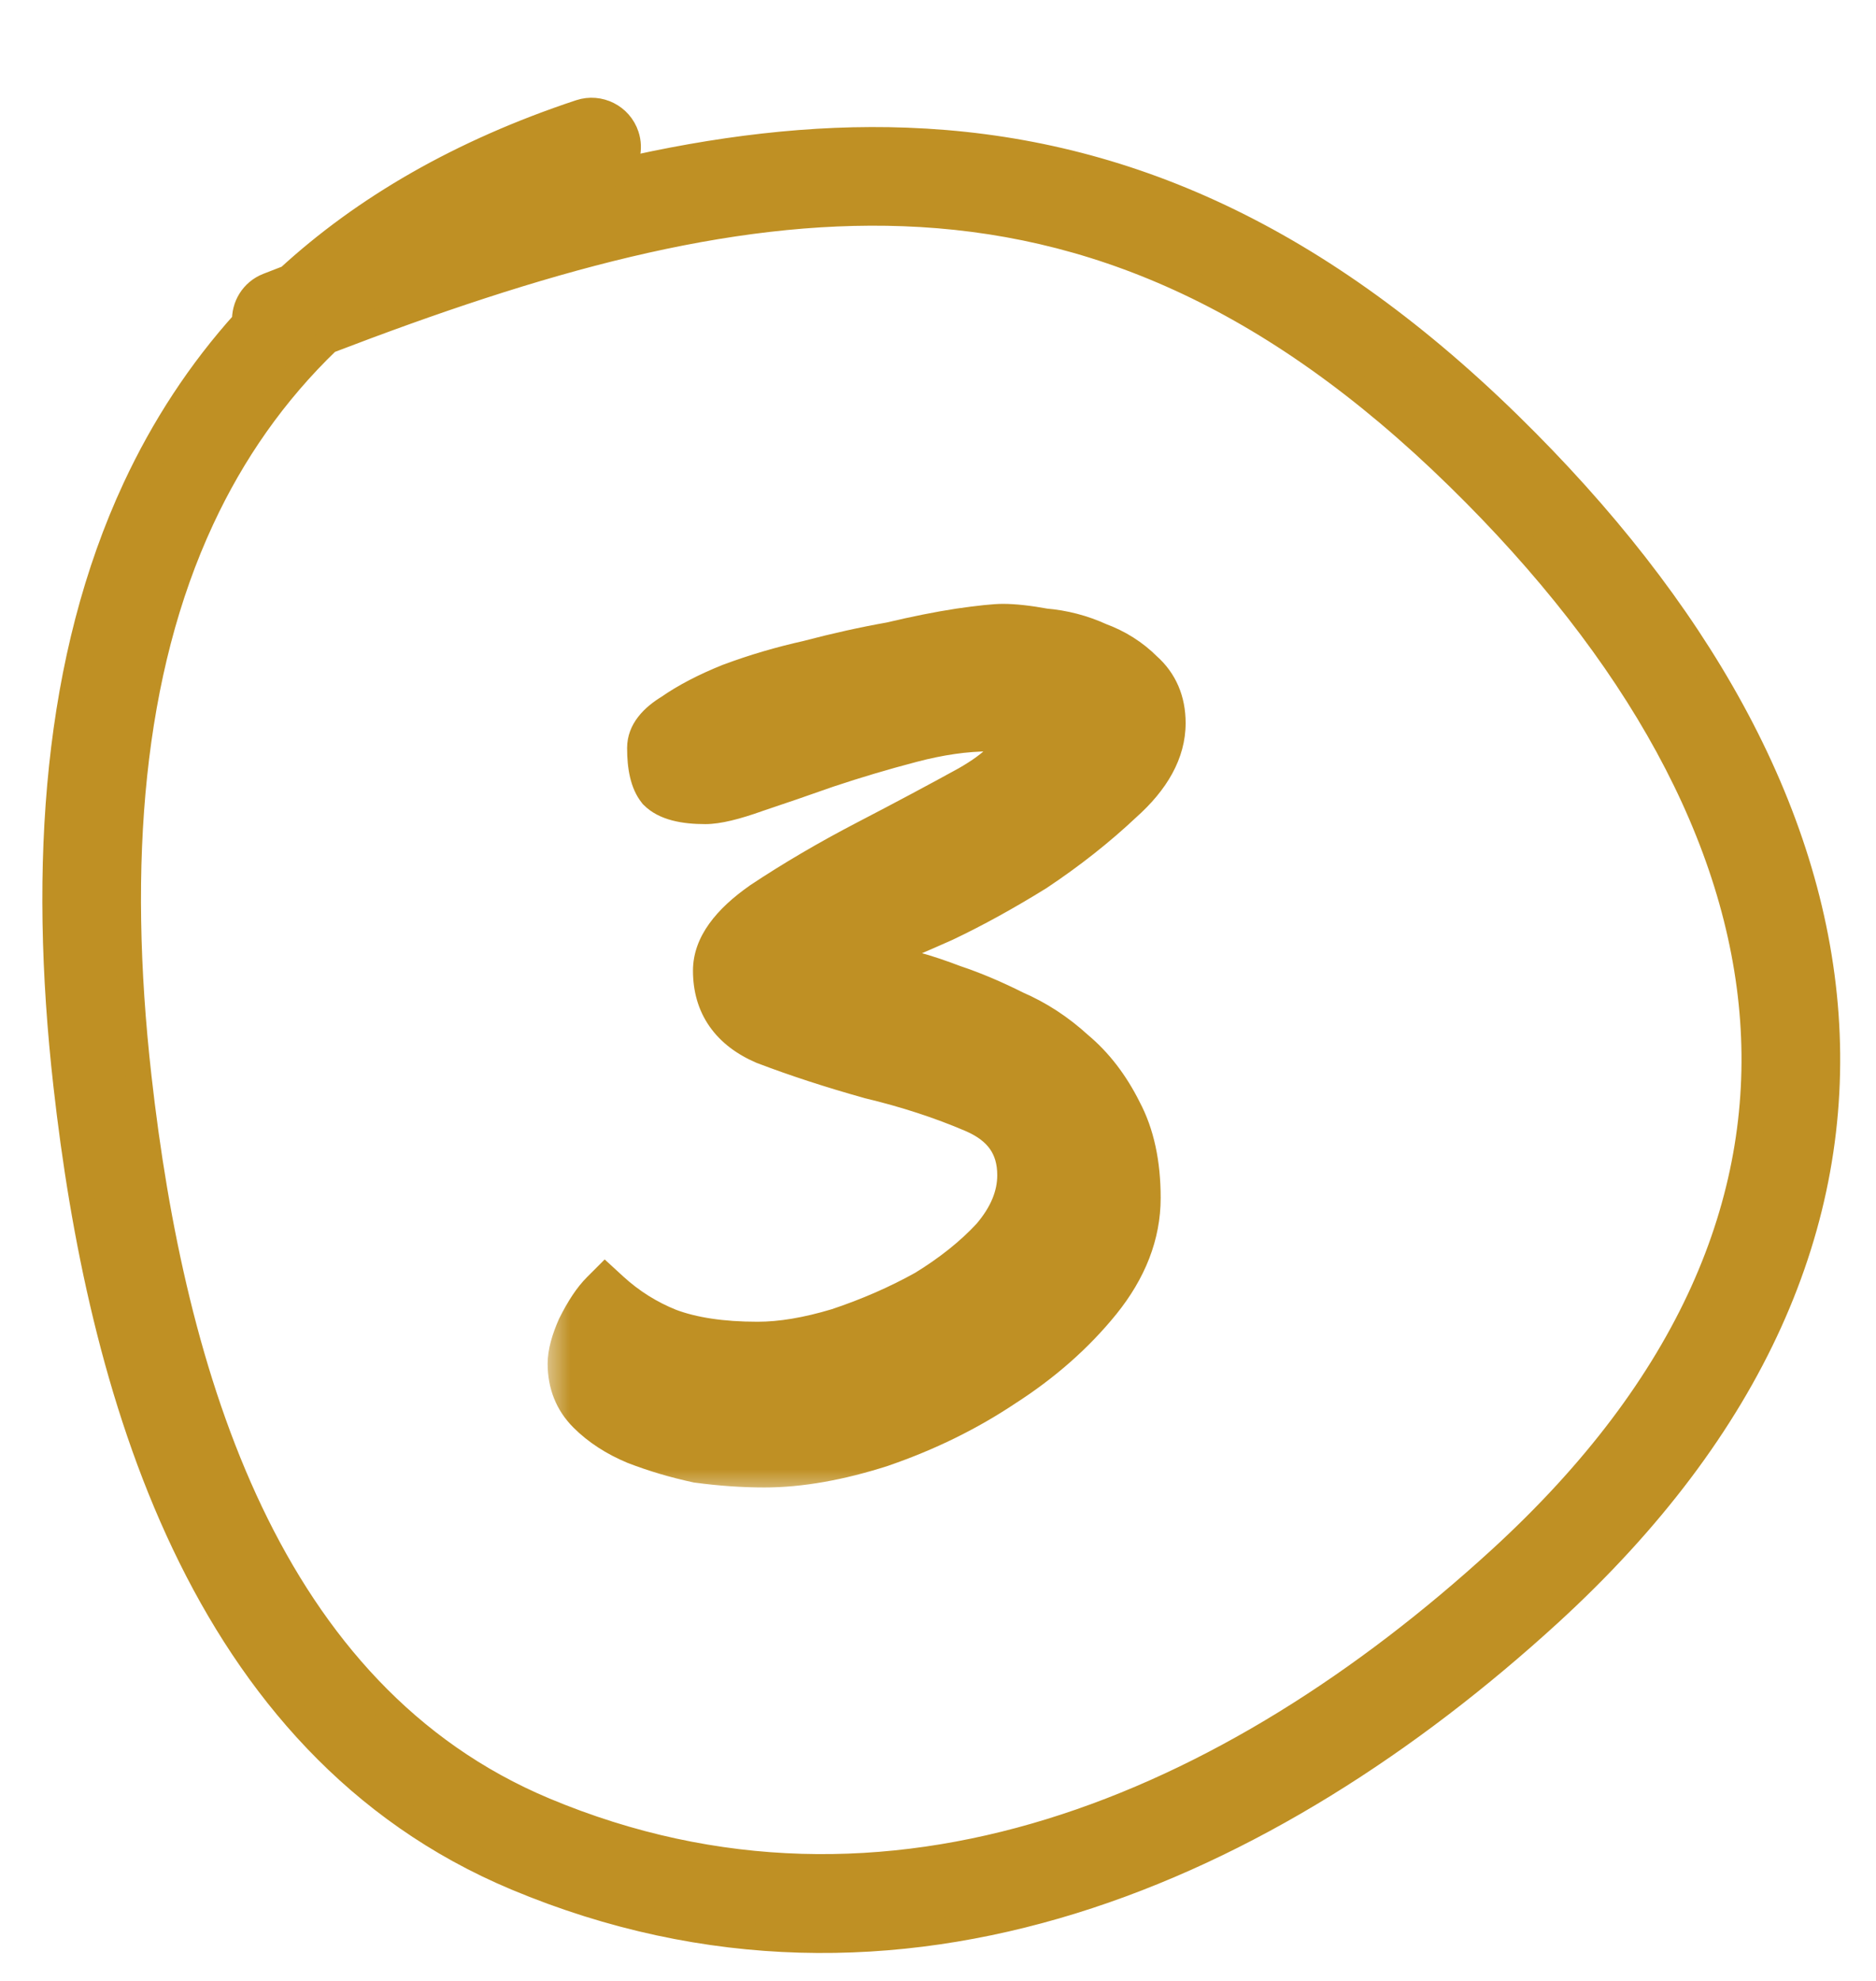 <?xml version="1.0" encoding="UTF-8"?> <svg xmlns="http://www.w3.org/2000/svg" width="36" height="38" viewBox="0 0 36 38" fill="none"><mask id="path-1-outside-1_2742_866" maskUnits="userSpaceOnUse" x="10.438" y="10.688" width="13" height="18" fill="black"><rect fill="white" x="10.438" y="10.688" width="13" height="18"></rect><path d="M22.252 13.87C22.252 14.364 21.991 14.844 21.468 15.309C20.974 15.773 20.422 16.209 19.812 16.616C19.202 16.994 18.621 17.313 18.069 17.575C17.546 17.807 17.241 17.938 17.153 17.967C16.805 18.112 16.63 18.272 16.63 18.446C16.63 18.562 16.747 18.635 16.979 18.664C17.241 18.664 17.676 18.78 18.287 19.013C18.635 19.129 19.013 19.289 19.419 19.492C19.826 19.666 20.204 19.913 20.553 20.233C20.901 20.524 21.192 20.901 21.424 21.366C21.657 21.802 21.773 22.339 21.773 22.979C21.773 23.647 21.526 24.286 21.032 24.896C20.538 25.506 19.928 26.044 19.202 26.509C18.504 26.973 17.735 27.351 16.892 27.642C16.078 27.903 15.338 28.034 14.669 28.034C14.263 28.034 13.841 28.005 13.406 27.947C12.999 27.86 12.607 27.743 12.229 27.598C11.88 27.453 11.59 27.264 11.357 27.032C11.125 26.799 11.009 26.509 11.009 26.16C11.009 25.986 11.067 25.768 11.183 25.506C11.328 25.216 11.473 24.998 11.619 24.852C11.967 25.172 12.36 25.419 12.795 25.593C13.26 25.768 13.841 25.855 14.539 25.855C15.004 25.855 15.526 25.768 16.108 25.593C16.718 25.39 17.284 25.143 17.807 24.852C18.33 24.533 18.766 24.184 19.114 23.807C19.463 23.4 19.637 22.979 19.637 22.543C19.637 21.933 19.332 21.497 18.722 21.235C18.112 20.974 17.444 20.756 16.718 20.582C15.991 20.378 15.323 20.16 14.713 19.928C14.103 19.666 13.798 19.231 13.798 18.621C13.798 18.214 14.088 17.807 14.669 17.4C15.28 16.994 15.948 16.602 16.674 16.224C17.4 15.846 18.054 15.497 18.635 15.178C19.245 14.829 19.55 14.51 19.55 14.219C19.55 14.016 19.361 13.914 18.984 13.914C18.519 13.914 18.011 13.987 17.459 14.132C16.906 14.277 16.369 14.437 15.846 14.611C15.352 14.786 14.887 14.945 14.451 15.091C14.045 15.236 13.74 15.309 13.536 15.309C13.13 15.309 12.854 15.236 12.708 15.091C12.592 14.945 12.534 14.698 12.534 14.35C12.534 14.146 12.679 13.958 12.97 13.783C13.26 13.58 13.623 13.391 14.059 13.217C14.524 13.043 15.018 12.897 15.541 12.781C16.093 12.636 16.616 12.52 17.11 12.432C17.604 12.316 18.04 12.229 18.417 12.171C18.824 12.113 19.1 12.084 19.245 12.084C19.449 12.084 19.71 12.113 20.03 12.171C20.378 12.2 20.712 12.287 21.032 12.432C21.352 12.549 21.628 12.723 21.86 12.955C22.122 13.188 22.252 13.493 22.252 13.87Z"></path></mask><path d="M22.252 13.87C22.252 14.364 21.991 14.844 21.468 15.309C20.974 15.773 20.422 16.209 19.812 16.616C19.202 16.994 18.621 17.313 18.069 17.575C17.546 17.807 17.241 17.938 17.153 17.967C16.805 18.112 16.63 18.272 16.63 18.446C16.63 18.562 16.747 18.635 16.979 18.664C17.241 18.664 17.676 18.78 18.287 19.013C18.635 19.129 19.013 19.289 19.419 19.492C19.826 19.666 20.204 19.913 20.553 20.233C20.901 20.524 21.192 20.901 21.424 21.366C21.657 21.802 21.773 22.339 21.773 22.979C21.773 23.647 21.526 24.286 21.032 24.896C20.538 25.506 19.928 26.044 19.202 26.509C18.504 26.973 17.735 27.351 16.892 27.642C16.078 27.903 15.338 28.034 14.669 28.034C14.263 28.034 13.841 28.005 13.406 27.947C12.999 27.86 12.607 27.743 12.229 27.598C11.88 27.453 11.59 27.264 11.357 27.032C11.125 26.799 11.009 26.509 11.009 26.16C11.009 25.986 11.067 25.768 11.183 25.506C11.328 25.216 11.473 24.998 11.619 24.852C11.967 25.172 12.36 25.419 12.795 25.593C13.26 25.768 13.841 25.855 14.539 25.855C15.004 25.855 15.526 25.768 16.108 25.593C16.718 25.39 17.284 25.143 17.807 24.852C18.33 24.533 18.766 24.184 19.114 23.807C19.463 23.4 19.637 22.979 19.637 22.543C19.637 21.933 19.332 21.497 18.722 21.235C18.112 20.974 17.444 20.756 16.718 20.582C15.991 20.378 15.323 20.16 14.713 19.928C14.103 19.666 13.798 19.231 13.798 18.621C13.798 18.214 14.088 17.807 14.669 17.4C15.28 16.994 15.948 16.602 16.674 16.224C17.4 15.846 18.054 15.497 18.635 15.178C19.245 14.829 19.55 14.51 19.55 14.219C19.55 14.016 19.361 13.914 18.984 13.914C18.519 13.914 18.011 13.987 17.459 14.132C16.906 14.277 16.369 14.437 15.846 14.611C15.352 14.786 14.887 14.945 14.451 15.091C14.045 15.236 13.74 15.309 13.536 15.309C13.13 15.309 12.854 15.236 12.708 15.091C12.592 14.945 12.534 14.698 12.534 14.35C12.534 14.146 12.679 13.958 12.97 13.783C13.26 13.58 13.623 13.391 14.059 13.217C14.524 13.043 15.018 12.897 15.541 12.781C16.093 12.636 16.616 12.52 17.11 12.432C17.604 12.316 18.04 12.229 18.417 12.171C18.824 12.113 19.1 12.084 19.245 12.084C19.449 12.084 19.71 12.113 20.03 12.171C20.378 12.2 20.712 12.287 21.032 12.432C21.352 12.549 21.628 12.723 21.86 12.955C22.122 13.188 22.252 13.493 22.252 13.87Z" fill="#BF9024"></path><path d="M21.468 15.309L21.136 14.935L21.13 14.94L21.125 14.944L21.468 15.309ZM19.812 16.616L20.075 17.041L20.082 17.037L20.089 17.032L19.812 16.616ZM18.069 17.575L18.272 18.032L18.283 18.027L18.069 17.575ZM17.153 17.967L16.995 17.493L16.978 17.498L16.961 17.505L17.153 17.967ZM16.979 18.664L16.917 19.16L16.948 19.164H16.979V18.664ZM18.287 19.013L18.108 19.48L18.118 19.484L18.128 19.487L18.287 19.013ZM19.419 19.492L19.196 19.939L19.209 19.946L19.223 19.952L19.419 19.492ZM20.553 20.233L20.215 20.602L20.223 20.61L20.233 20.617L20.553 20.233ZM21.424 21.366L20.977 21.59L20.983 21.601L21.424 21.366ZM21.032 24.896L20.643 24.581L21.032 24.896ZM19.202 26.509L18.932 26.087L18.924 26.093L19.202 26.509ZM16.892 27.642L17.045 28.118L17.055 28.114L16.892 27.642ZM13.406 27.947L13.301 28.436L13.32 28.44L13.339 28.442L13.406 27.947ZM12.229 27.598L12.037 28.06L12.049 28.065L12.229 27.598ZM11.357 27.032L11.004 27.385L11.357 27.032ZM11.183 25.506L10.736 25.283L10.731 25.293L10.726 25.303L11.183 25.506ZM11.619 24.852L11.957 24.484L11.604 24.16L11.265 24.499L11.619 24.852ZM12.795 25.593L12.61 26.058L12.62 26.061L12.795 25.593ZM16.108 25.593L16.251 26.072L16.258 26.07L16.266 26.068L16.108 25.593ZM17.807 24.852L18.05 25.29L18.059 25.285L18.068 25.279L17.807 24.852ZM19.114 23.807L19.482 24.146L19.488 24.139L19.494 24.132L19.114 23.807ZM18.722 21.235L18.919 20.776L18.722 21.235ZM16.718 20.582L16.583 21.063L16.592 21.066L16.601 21.068L16.718 20.582ZM14.713 19.928L14.516 20.388L14.525 20.392L14.535 20.395L14.713 19.928ZM14.669 17.4L14.392 16.984L14.383 16.991L14.669 17.4ZM16.674 16.224L16.443 15.78L16.674 16.224ZM18.635 15.178L18.876 15.616L18.883 15.612L18.635 15.178ZM17.459 14.132L17.586 14.616L17.459 14.132ZM15.846 14.611L15.688 14.137L15.68 14.14L15.846 14.611ZM14.451 15.091L14.293 14.616L14.283 14.62L14.451 15.091ZM12.708 15.091L12.318 15.403L12.335 15.425L12.355 15.444L12.708 15.091ZM12.97 13.783L13.227 14.212L13.242 14.203L13.257 14.193L12.97 13.783ZM14.059 13.217L13.884 12.748L13.874 12.752L14.059 13.217ZM15.541 12.781L15.649 13.269L15.659 13.267L15.668 13.264L15.541 12.781ZM17.11 12.432L17.197 12.925L17.211 12.922L17.224 12.919L17.11 12.432ZM18.417 12.171L18.346 11.676L18.341 11.677L18.417 12.171ZM20.03 12.171L19.94 12.663L19.964 12.667L19.988 12.669L20.03 12.171ZM21.032 12.432L20.825 12.887L20.843 12.896L20.861 12.902L21.032 12.432ZM21.86 12.955L21.506 13.309L21.517 13.319L21.528 13.329L21.86 12.955ZM22.252 13.87H21.752C21.752 14.17 21.598 14.524 21.136 14.935L21.468 15.309L21.8 15.682C22.384 15.163 22.752 14.559 22.752 13.87H22.252ZM21.468 15.309L21.125 14.944C20.653 15.389 20.123 15.807 19.534 16.2L19.812 16.616L20.089 17.032C20.721 16.611 21.295 16.158 21.81 15.673L21.468 15.309ZM19.812 16.616L19.549 16.191C18.952 16.56 18.387 16.871 17.855 17.123L18.069 17.575L18.283 18.027C18.854 17.756 19.452 17.427 20.075 17.041L19.812 16.616ZM18.069 17.575L17.866 17.118C17.605 17.234 17.4 17.323 17.251 17.387C17.176 17.42 17.116 17.445 17.071 17.463C17.048 17.472 17.03 17.479 17.017 17.485C17.01 17.487 17.005 17.489 17.001 17.491C16.997 17.492 16.995 17.493 16.995 17.493L17.153 17.967L17.311 18.441C17.428 18.402 17.763 18.258 18.272 18.032L18.069 17.575ZM17.153 17.967L16.961 17.505C16.761 17.589 16.571 17.692 16.423 17.827C16.271 17.967 16.13 18.174 16.13 18.446H16.63H17.13C17.13 18.49 17.119 18.526 17.106 18.55C17.095 18.571 17.088 18.575 17.099 18.564C17.126 18.54 17.197 18.491 17.346 18.428L17.153 17.967ZM16.63 18.446H16.13C16.13 18.71 16.279 18.903 16.453 19.012C16.601 19.105 16.773 19.142 16.917 19.16L16.979 18.664L17.041 18.168C17.002 18.163 16.979 18.158 16.967 18.154C16.954 18.151 16.962 18.151 16.983 18.164C17.004 18.177 17.044 18.207 17.078 18.263C17.114 18.322 17.13 18.387 17.13 18.446H16.63ZM16.979 18.664V19.164C17.138 19.164 17.495 19.246 18.108 19.48L18.287 19.013L18.465 18.546C17.858 18.314 17.343 18.164 16.979 18.164V18.664ZM18.287 19.013L18.128 19.487C18.45 19.594 18.806 19.744 19.196 19.939L19.419 19.492L19.643 19.045C19.22 18.833 18.82 18.664 18.445 18.538L18.287 19.013ZM19.419 19.492L19.223 19.952C19.574 20.102 19.905 20.317 20.215 20.602L20.553 20.233L20.89 19.864C20.503 19.509 20.078 19.231 19.616 19.033L19.419 19.492ZM20.553 20.233L20.233 20.617C20.521 20.858 20.771 21.178 20.977 21.59L21.424 21.366L21.871 21.142C21.613 20.625 21.282 20.19 20.873 19.849L20.553 20.233ZM21.424 21.366L20.983 21.601C21.167 21.947 21.273 22.398 21.273 22.979H21.773H22.273C22.273 22.281 22.146 21.657 21.865 21.131L21.424 21.366ZM21.773 22.979H21.273C21.273 23.513 21.078 24.044 20.643 24.581L21.032 24.896L21.421 25.211C21.973 24.528 22.273 23.781 22.273 22.979H21.773ZM21.032 24.896L20.643 24.581C20.186 25.146 19.618 25.649 18.932 26.087L19.202 26.509L19.471 26.93C20.238 26.439 20.89 25.866 21.421 25.211L21.032 24.896ZM19.202 26.509L18.924 26.093C18.265 26.532 17.534 26.891 16.729 27.169L16.892 27.642L17.055 28.114C17.935 27.811 18.744 27.415 19.479 26.925L19.202 26.509ZM16.892 27.642L16.739 27.166C15.962 27.415 15.274 27.534 14.669 27.534V28.034V28.534C15.402 28.534 16.195 28.391 17.045 28.118L16.892 27.642ZM14.669 28.034V27.534C14.286 27.534 13.887 27.506 13.472 27.451L13.406 27.947L13.339 28.442C13.795 28.503 14.239 28.534 14.669 28.534V28.034ZM13.406 27.947L13.51 27.458C13.128 27.376 12.761 27.267 12.408 27.131L12.229 27.598L12.049 28.065C12.452 28.22 12.869 28.343 13.301 28.436L13.406 27.947ZM12.229 27.598L12.421 27.137C12.124 27.013 11.891 26.858 11.711 26.678L11.357 27.032L11.004 27.385C11.289 27.67 11.637 27.893 12.037 28.06L12.229 27.598ZM11.357 27.032L11.711 26.678C11.578 26.545 11.509 26.385 11.509 26.16H11.009H10.509C10.509 26.632 10.671 27.053 11.004 27.385L11.357 27.032ZM11.009 26.16H11.509C11.509 26.086 11.536 25.943 11.64 25.709L11.183 25.506L10.726 25.303C10.598 25.593 10.509 25.885 10.509 26.16H11.009ZM11.183 25.506L11.63 25.73C11.764 25.463 11.881 25.298 11.972 25.206L11.619 24.852L11.265 24.499C11.066 24.698 10.893 24.968 10.736 25.283L11.183 25.506ZM11.619 24.852L11.281 25.221C11.674 25.581 12.117 25.861 12.61 26.058L12.795 25.593L12.981 25.129C12.602 24.977 12.261 24.763 11.957 24.484L11.619 24.852ZM12.795 25.593L12.62 26.061C13.159 26.264 13.804 26.355 14.539 26.355V25.855V25.355C13.879 25.355 13.362 25.272 12.971 25.125L12.795 25.593ZM14.539 25.855V26.355C15.064 26.355 15.637 26.257 16.251 26.072L16.108 25.593L15.964 25.114C15.416 25.279 14.943 25.355 14.539 25.355V25.855ZM16.108 25.593L16.266 26.068C16.903 25.855 17.498 25.596 18.05 25.29L17.807 24.852L17.564 24.415C17.07 24.69 16.532 24.925 15.949 25.119L16.108 25.593ZM17.807 24.852L18.068 25.279C18.623 24.94 19.097 24.563 19.482 24.146L19.114 23.807L18.747 23.468C18.435 23.805 18.037 24.126 17.546 24.426L17.807 24.852ZM19.114 23.807L19.494 24.132C19.902 23.656 20.137 23.124 20.137 22.543H19.637H19.137C19.137 22.834 19.024 23.143 18.735 23.481L19.114 23.807ZM19.637 22.543H20.137C20.137 22.151 20.038 21.785 19.818 21.472C19.601 21.161 19.289 20.934 18.919 20.776L18.722 21.235L18.525 21.695C18.766 21.798 18.912 21.92 18.999 22.045C19.084 22.167 19.137 22.325 19.137 22.543H19.637ZM18.722 21.235L18.919 20.776C18.28 20.502 17.585 20.276 16.834 20.096L16.718 20.582L16.601 21.068C17.303 21.236 17.944 21.446 18.525 21.695L18.722 21.235ZM16.718 20.582L16.852 20.1C16.139 19.9 15.485 19.687 14.891 19.461L14.713 19.928L14.535 20.395C15.161 20.634 15.844 20.856 16.583 21.063L16.718 20.582ZM14.713 19.928L14.91 19.468C14.669 19.365 14.524 19.243 14.436 19.118C14.351 18.996 14.298 18.839 14.298 18.621H13.798H13.298C13.298 19.013 13.397 19.378 13.617 19.692C13.835 20.003 14.146 20.229 14.516 20.388L14.713 19.928ZM13.798 18.621H14.298C14.298 18.468 14.411 18.192 14.956 17.81L14.669 17.4L14.383 16.991C13.766 17.423 13.298 17.96 13.298 18.621H13.798ZM14.669 17.4L14.947 17.816C15.54 17.421 16.193 17.038 16.905 16.667L16.674 16.224L16.443 15.78C15.703 16.165 15.019 16.567 14.392 16.984L14.669 17.4ZM16.674 16.224L16.905 16.667C17.634 16.288 18.291 15.938 18.876 15.616L18.635 15.178L18.394 14.74C17.817 15.057 17.167 15.404 16.443 15.78L16.674 16.224ZM18.635 15.178L18.883 15.612C19.209 15.426 19.484 15.231 19.683 15.022C19.879 14.816 20.05 14.546 20.05 14.219H19.55H19.05C19.05 14.183 19.069 14.217 18.96 14.332C18.854 14.442 18.672 14.581 18.387 14.744L18.635 15.178ZM19.55 14.219H20.05C20.05 14.088 20.019 13.95 19.94 13.822C19.862 13.697 19.755 13.609 19.646 13.55C19.442 13.441 19.201 13.414 18.984 13.414V13.914V14.414C19.057 14.414 19.109 14.419 19.143 14.425C19.179 14.432 19.184 14.437 19.172 14.431C19.157 14.423 19.12 14.399 19.09 14.349C19.058 14.298 19.05 14.248 19.05 14.219H19.55ZM18.984 13.914V13.414C18.468 13.414 17.916 13.495 17.331 13.648L17.459 14.132L17.586 14.616C18.105 14.479 18.57 14.414 18.984 14.414V13.914ZM17.459 14.132L17.331 13.648C16.769 13.796 16.221 13.959 15.688 14.137L15.846 14.611L16.004 15.086C16.517 14.915 17.044 14.758 17.586 14.616L17.459 14.132ZM15.846 14.611L15.68 14.14C15.188 14.313 14.726 14.472 14.293 14.616L14.451 15.091L14.61 15.565C15.049 15.419 15.516 15.258 16.012 15.083L15.846 14.611ZM14.451 15.091L14.283 14.62C13.884 14.762 13.648 14.809 13.536 14.809V15.309V15.809C13.832 15.809 14.206 15.709 14.62 15.562L14.451 15.091ZM13.536 15.309V14.809C13.359 14.809 13.235 14.792 13.152 14.771C13.067 14.748 13.052 14.727 13.062 14.737L12.708 15.091L12.355 15.444C12.651 15.741 13.11 15.809 13.536 15.809V15.309ZM12.708 15.091L13.099 14.778C13.101 14.781 13.082 14.758 13.064 14.682C13.047 14.607 13.034 14.499 13.034 14.35H12.534H12.034C12.034 14.726 12.091 15.12 12.318 15.403L12.708 15.091ZM12.534 14.35H13.034C13.034 14.377 13.022 14.383 13.039 14.361C13.061 14.332 13.115 14.28 13.227 14.212L12.97 13.783L12.713 13.355C12.375 13.557 12.034 13.877 12.034 14.35H12.534ZM12.97 13.783L13.257 14.193C13.507 14.017 13.834 13.845 14.245 13.681L14.059 13.217L13.874 12.752C13.413 12.937 13.013 13.143 12.683 13.374L12.97 13.783ZM14.059 13.217L14.235 13.685C14.676 13.519 15.148 13.381 15.649 13.269L15.541 12.781L15.432 12.293C14.889 12.414 14.372 12.566 13.884 12.749L14.059 13.217ZM15.541 12.781L15.668 13.264C16.209 13.122 16.718 13.009 17.197 12.925L17.11 12.432L17.023 11.94C16.514 12.03 15.977 12.149 15.414 12.297L15.541 12.781ZM17.11 12.432L17.224 12.919C17.709 12.805 18.132 12.721 18.493 12.665L18.417 12.171L18.341 11.677C17.947 11.737 17.498 11.827 16.995 11.946L17.11 12.432ZM18.417 12.171L18.488 12.666C18.899 12.607 19.141 12.584 19.245 12.584V12.084V11.584C19.059 11.584 18.749 11.618 18.346 11.676L18.417 12.171ZM19.245 12.084V12.584C19.406 12.584 19.635 12.607 19.94 12.663L20.03 12.171L20.119 11.679C19.785 11.618 19.491 11.584 19.245 11.584V12.084ZM20.03 12.171L19.988 12.669C20.279 12.693 20.558 12.766 20.825 12.887L21.032 12.432L21.239 11.977C20.867 11.808 20.477 11.706 20.071 11.673L20.03 12.171ZM21.032 12.432L20.861 12.902C21.114 12.994 21.328 13.13 21.506 13.309L21.86 12.955L22.213 12.602C21.928 12.316 21.589 12.103 21.203 11.963L21.032 12.432ZM21.86 12.955L21.528 13.329C21.673 13.458 21.752 13.623 21.752 13.87H22.252H22.752C22.752 13.363 22.57 12.917 22.192 12.582L21.86 12.955Z" fill="#BF9024" mask="url(#path-1-outside-1_2742_866)"></path><path d="M11.134 2.16C11.499 2.04 11.893 2.238 12.014 2.603C12.098 2.856 12.026 3.12 11.854 3.3C13.738 2.863 15.58 2.631 17.399 2.699C21.356 2.847 25.131 4.406 28.961 8.153C32.538 11.653 34.749 15.516 35.032 19.467C35.317 23.447 33.636 27.374 29.726 30.949C24.382 35.834 17.253 39.09 9.911 36.017C3.801 33.46 1.92 26.561 1.274 20.817C0.795 16.564 1.086 12.62 2.601 9.365C3.144 8.2 3.84 7.131 4.703 6.175C4.686 5.882 4.854 5.6 5.141 5.487L5.538 5.333C6.997 3.993 8.846 2.919 11.134 2.16ZM17.347 4.09C13.919 3.962 10.325 4.987 6.291 6.535C5.252 7.533 4.456 8.682 3.865 9.953C2.499 12.886 2.194 16.542 2.658 20.661C3.303 26.397 5.131 32.506 10.449 34.732C17.058 37.498 23.616 34.647 28.786 29.92C32.456 26.566 33.89 23.031 33.642 19.567C33.392 16.074 31.422 12.509 27.987 9.149C24.371 5.611 20.914 4.224 17.347 4.09Z" fill="#BF9024" stroke="#BF9024" stroke-width="0.5" stroke-linecap="round"></path></svg> 